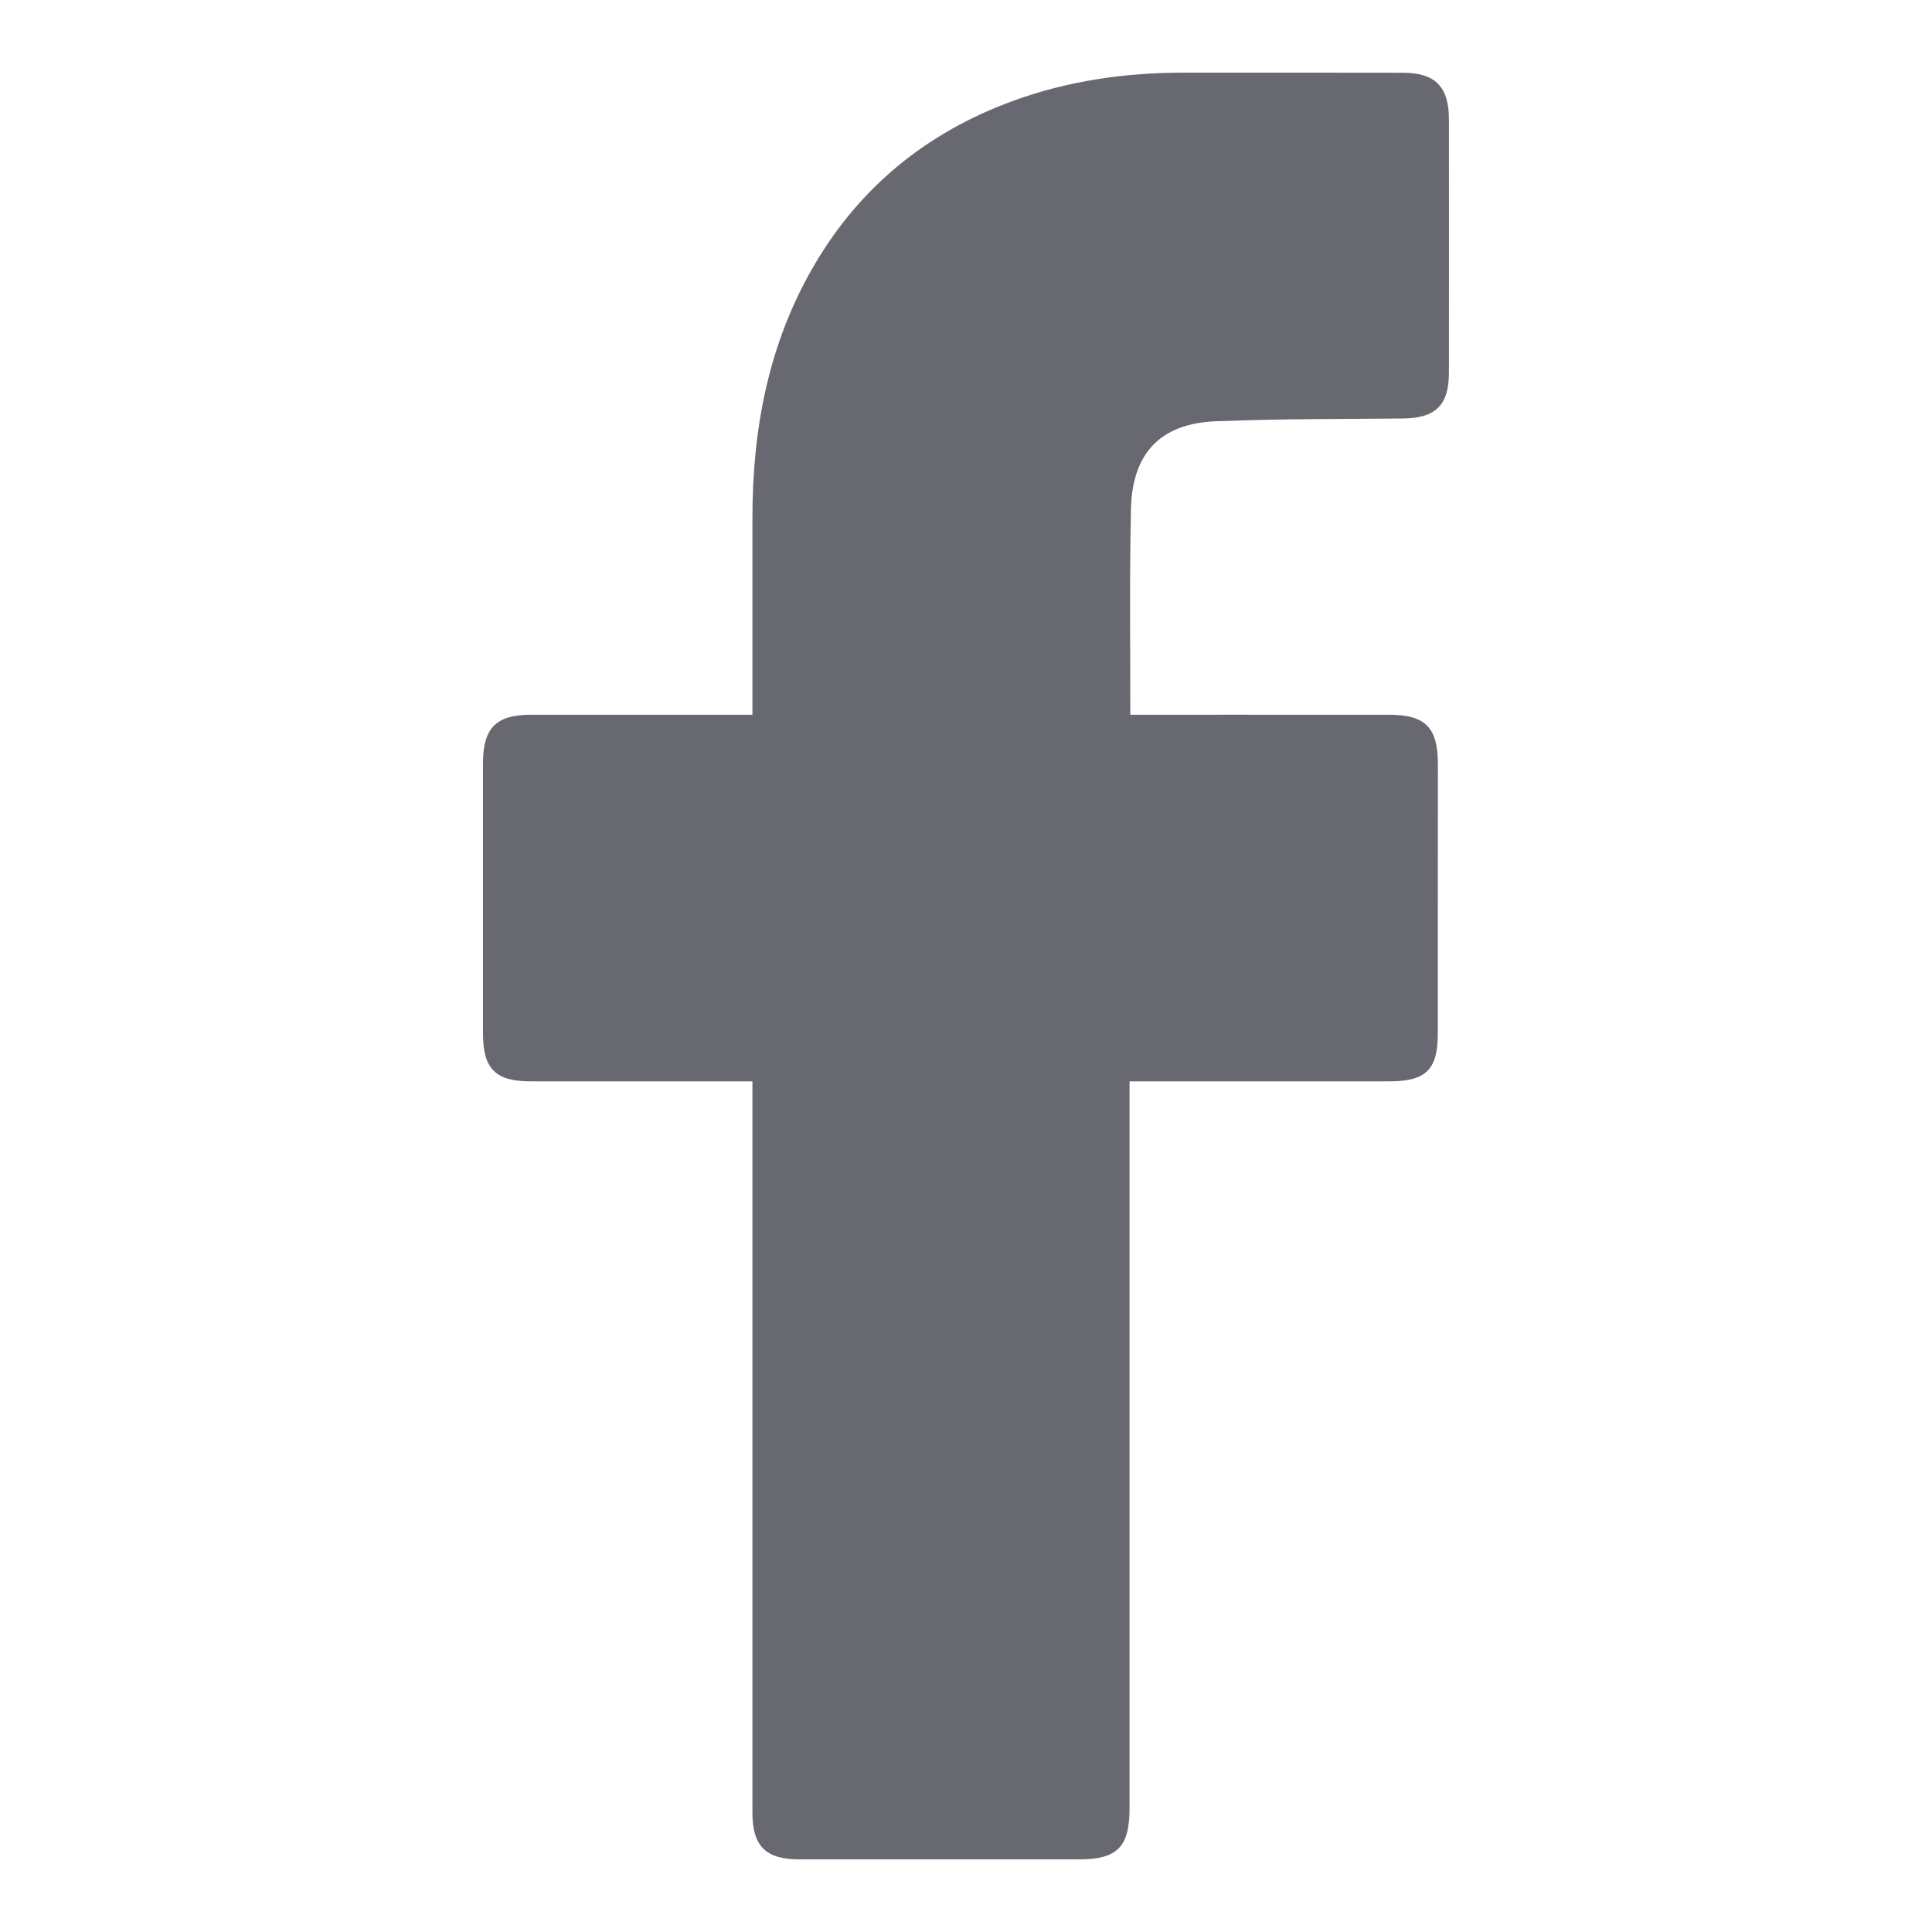 <svg width="20" height="20" viewBox="0 0 20 20" fill="none" xmlns="http://www.w3.org/2000/svg">
<path d="M7.789 11.194C7.716 11.194 6.193 11.195 5.491 11.194C5.129 11.194 5 11.064 5 10.7C5 9.765 5 8.83 5 7.896C5.001 7.536 5.137 7.399 5.494 7.399C6.196 7.399 7.711 7.399 7.789 7.399C7.789 7.335 7.789 5.985 7.789 5.364C7.789 4.445 7.953 3.565 8.42 2.76C8.898 1.936 9.594 1.371 10.485 1.045C11.056 0.836 11.648 0.752 12.254 0.752C13.012 0.751 13.77 0.752 14.528 0.753C14.854 0.754 14.998 0.898 14.999 1.226C15 2.105 15 2.984 14.999 3.863C14.998 4.195 14.86 4.328 14.527 4.332C13.906 4.339 13.284 4.334 12.663 4.359C12.037 4.359 11.707 4.665 11.707 5.314C11.692 6 11.701 6.687 11.701 7.399C11.759 7.399 13.543 7.398 14.377 7.399C14.755 7.399 14.885 7.529 14.885 7.91C14.885 8.839 14.885 9.769 14.884 10.699C14.884 11.074 14.762 11.194 14.381 11.194C13.547 11.194 11.771 11.194 11.693 11.194V18.719C11.693 19.12 11.567 19.248 11.171 19.248C10.206 19.248 9.241 19.248 8.275 19.248C7.926 19.248 7.789 19.112 7.789 18.762C7.789 16.312 7.789 11.28 7.789 11.194Z" fill="#686970"/>
</svg>

